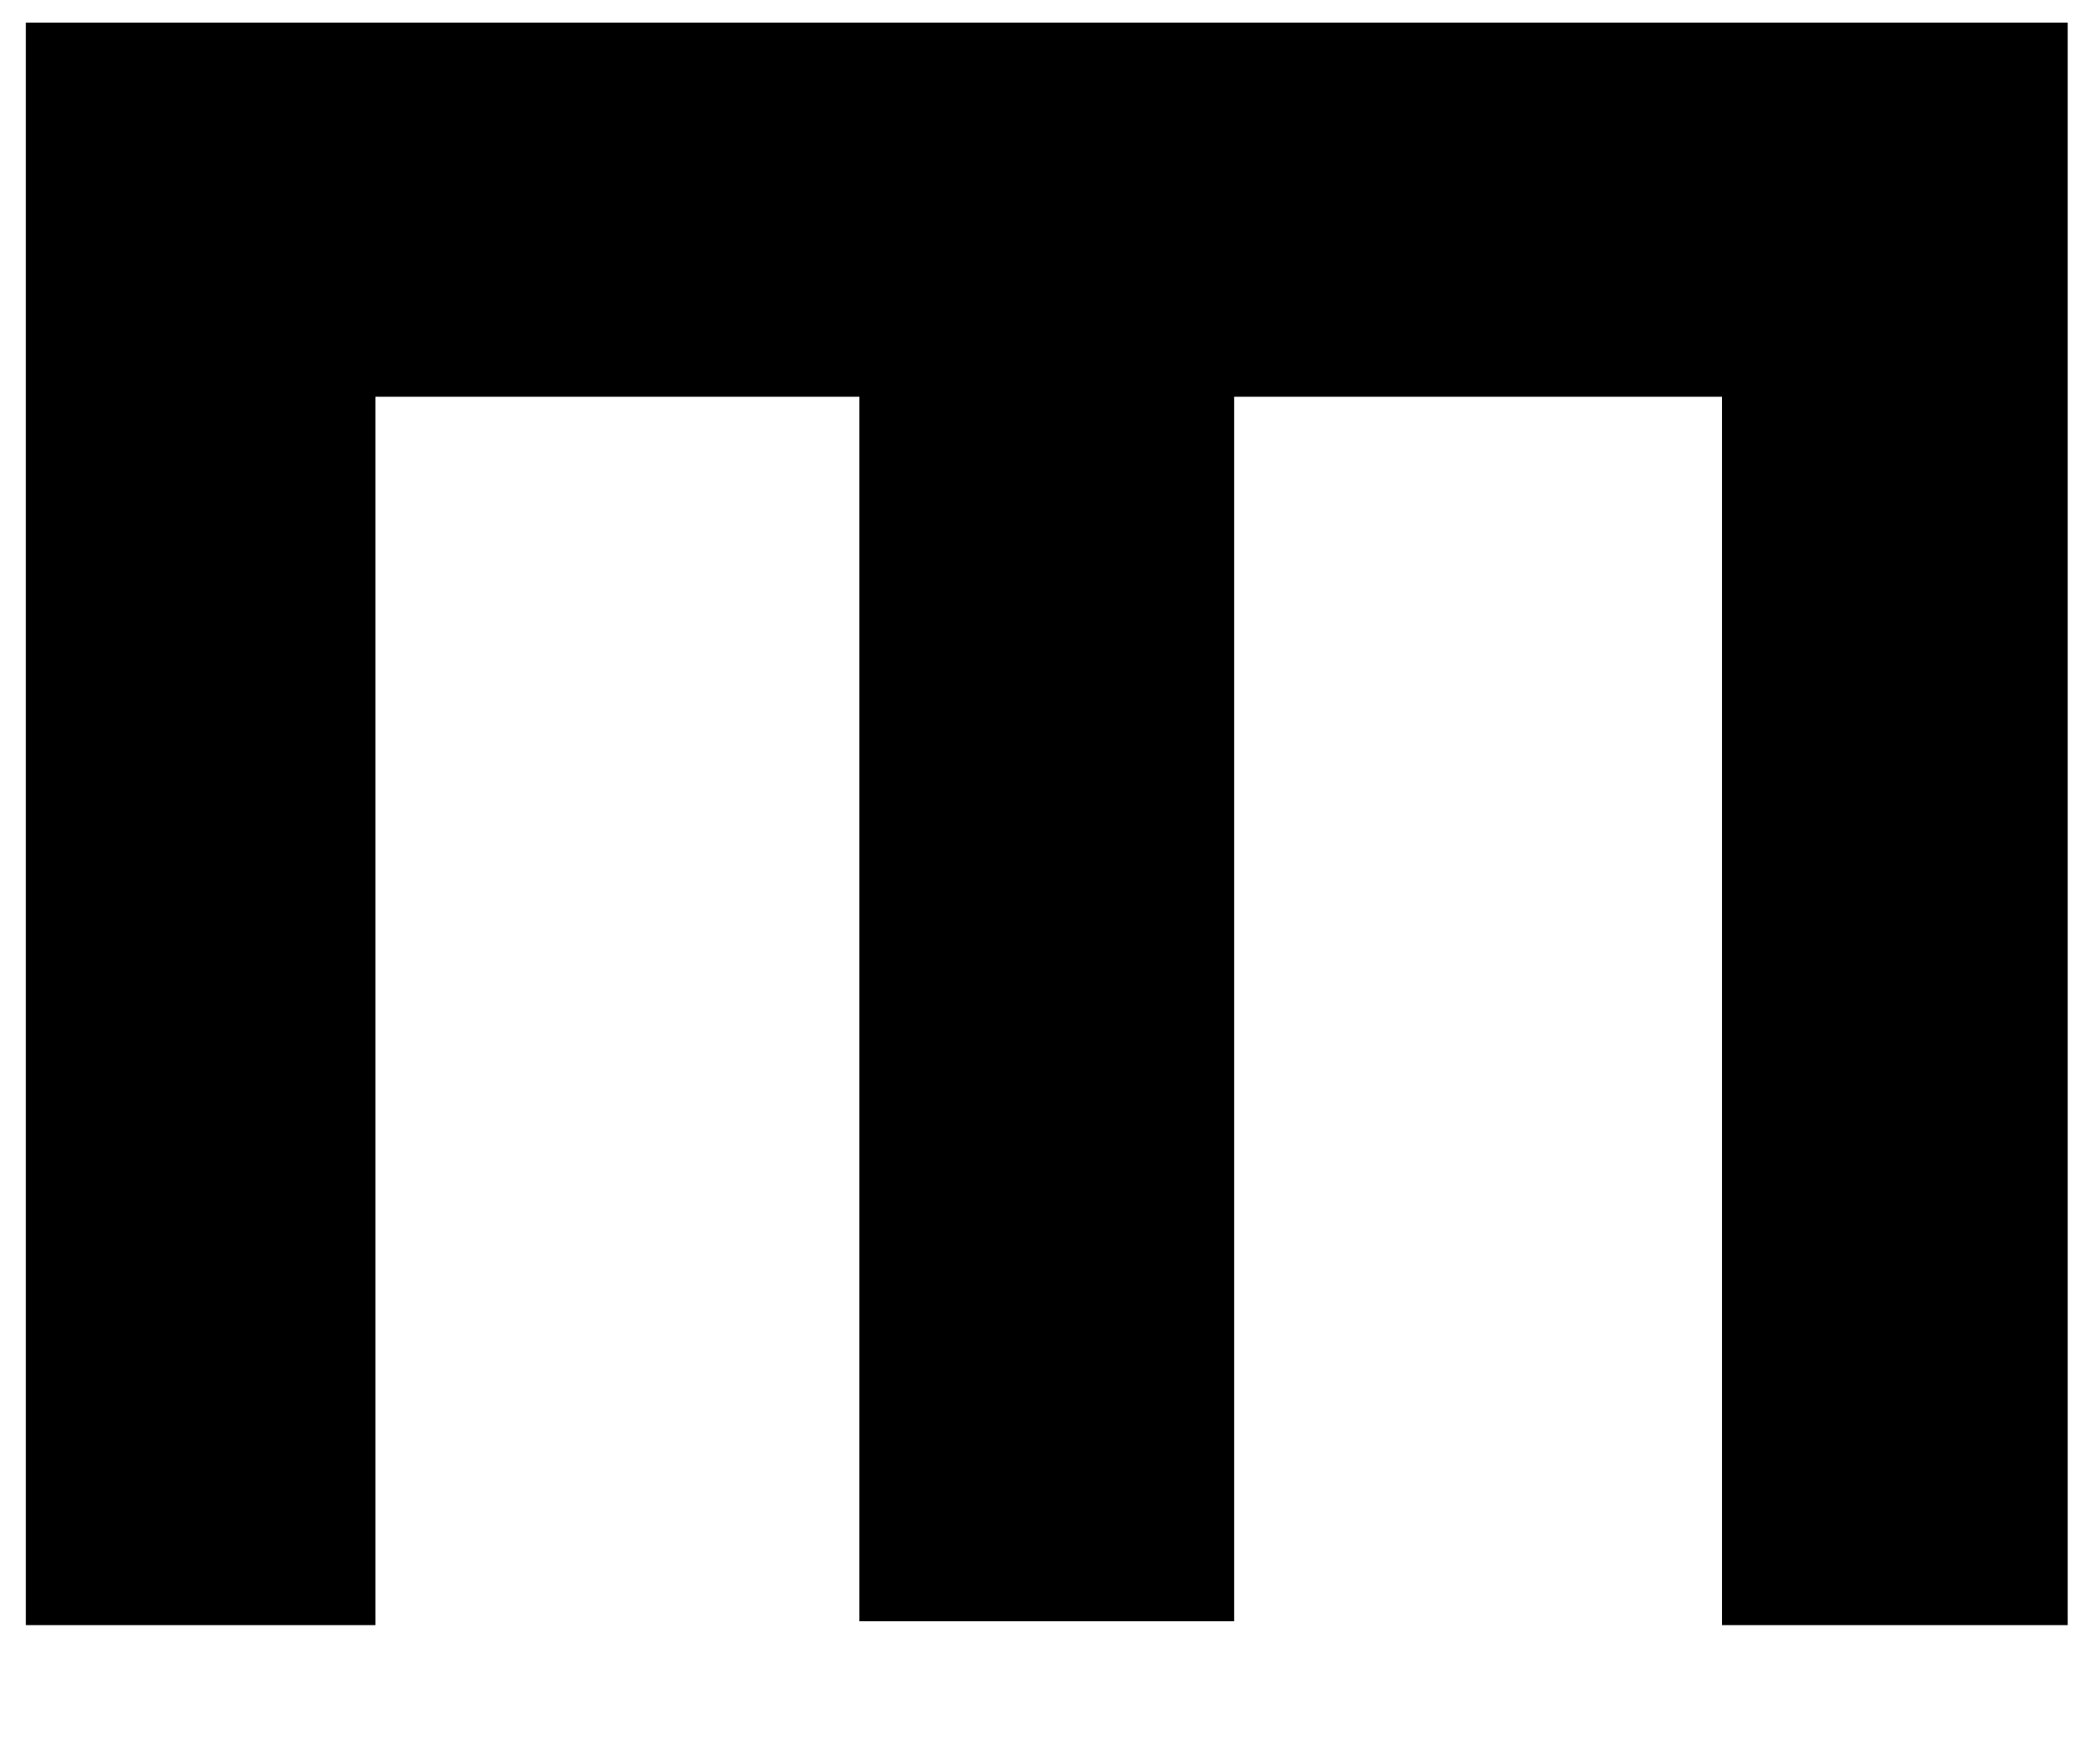 <?xml version="1.0" encoding="utf-8"?>
<!-- Generator: Adobe Illustrator 26.3.1, SVG Export Plug-In . SVG Version: 6.00 Build 0)  -->
<svg version="1.1" id="Layer_1" xmlns="http://www.w3.org/2000/svg" xmlns:xlink="http://www.w3.org/1999/xlink" x="0px" y="0px"
	 viewBox="0 0 325 269" style="enable-background:new 0 0 325 269;" xml:space="preserve">
<polygon points="4,3.5 4,60.2 4,61.4 4,251.5 58.1,251.5 58.1,61.4 133,61.4 133,250.9 191,250.9 191,61.4 266.5,61.4 266.5,251.5 
	320,251.5 320,61.4 320,60.2 320,3.5 "/>
</svg>
